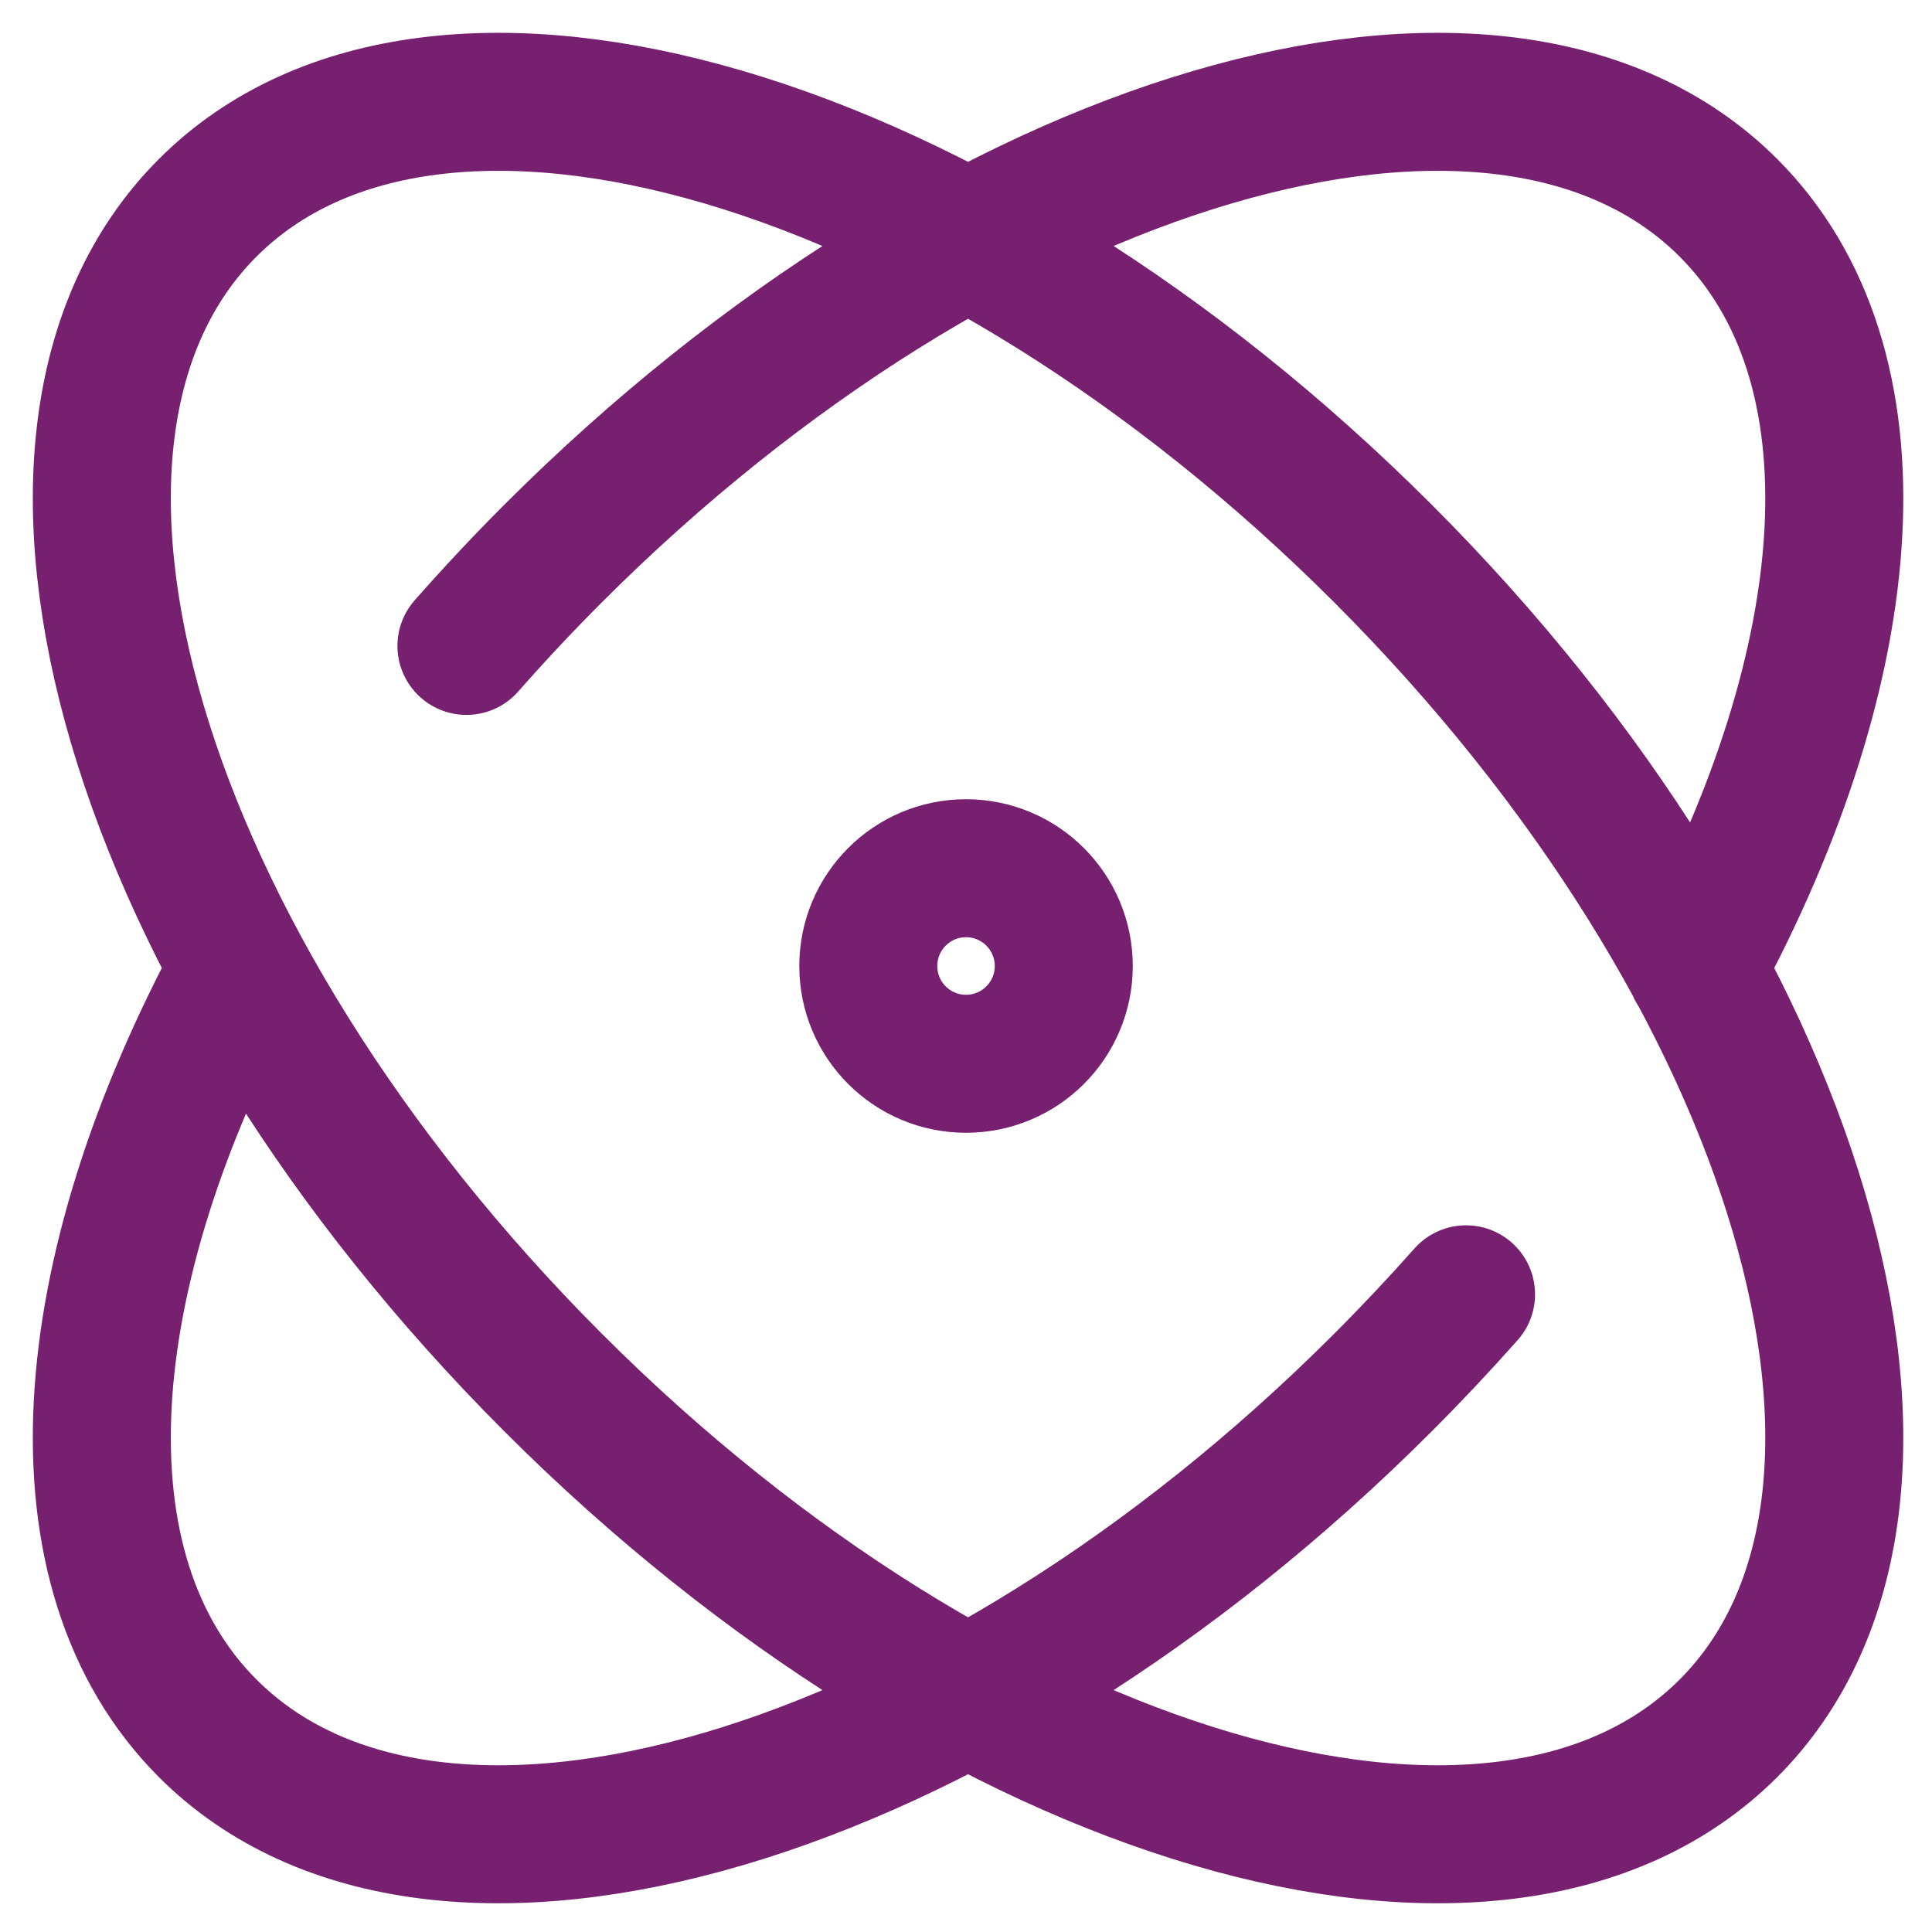 <svg width="28" height="28" viewBox="0 0 28 28" fill="none" xmlns="http://www.w3.org/2000/svg">
<path d="M21.247 18.758C20.863 19.191 20.461 19.619 20.04 20.04C13.954 26.126 6.33 28.368 3.011 25.049C0.735 22.773 1.073 18.474 3.472 14.034M6.76 9.361C7.16 8.907 7.579 8.459 8.019 8.019C14.105 1.934 21.729 -0.309 25.049 3.011C27.326 5.288 26.986 9.591 24.582 14.034M20.04 8.019C26.126 14.105 28.368 21.729 25.049 25.049C21.729 28.368 14.105 26.126 8.019 20.04C1.934 13.954 -0.309 6.33 3.011 3.011C6.33 -0.309 13.954 1.934 20.04 8.019ZM15.417 14C15.417 14.783 14.783 15.417 14 15.417C13.218 15.417 12.584 14.783 12.584 14C12.584 13.218 13.218 12.583 14 12.583C14.783 12.583 15.417 13.218 15.417 14Z" stroke="#782070" stroke-width="2" stroke-linecap="round" stroke-linejoin="round"/>
</svg>
